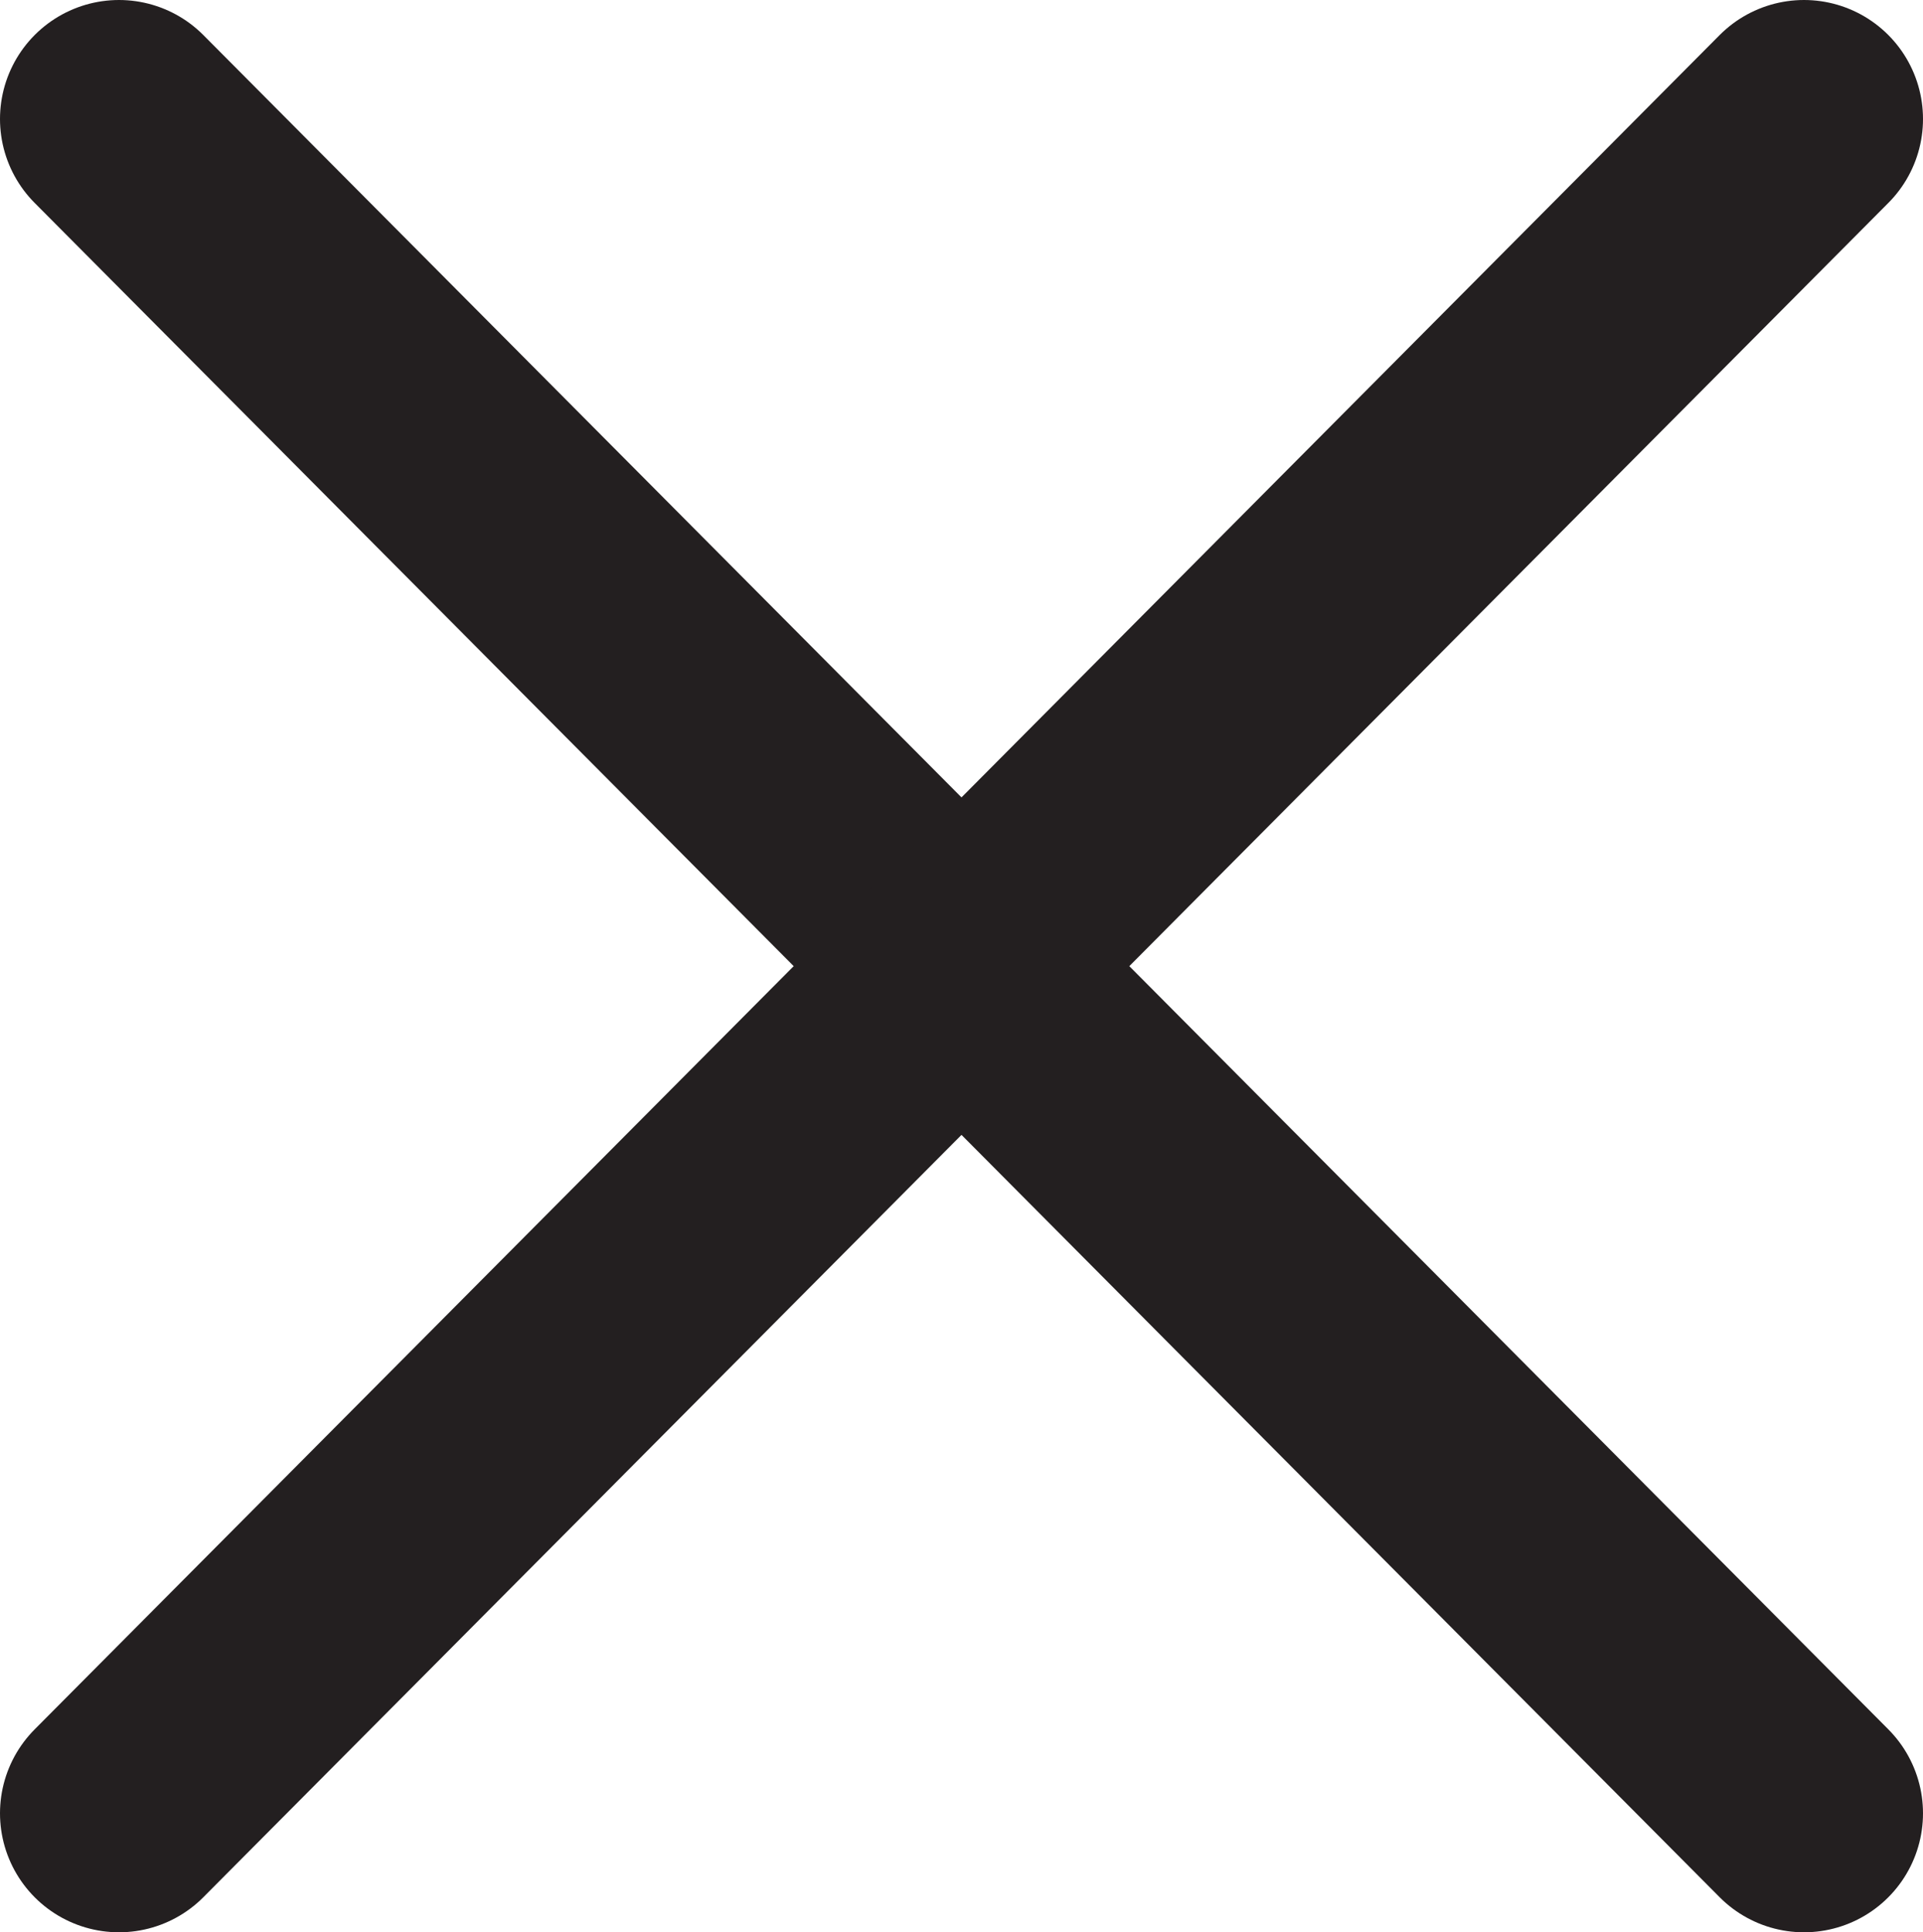 <svg xmlns="http://www.w3.org/2000/svg" viewBox="0 0 12.12 12.18"><defs><style>.cls-1{fill:none;stroke:#231f20;stroke-linecap:round;stroke-miterlimit:10;stroke-width:1.5px;}</style></defs><g id="Layer_2" data-name="Layer 2"><line class="cls-1" x1="0.75" y1="0.75" x2="11.37" y2="11.43"/><line class="cls-1" x1="11.37" y1="0.75" x2="0.75" y2="11.43"/></g></svg>